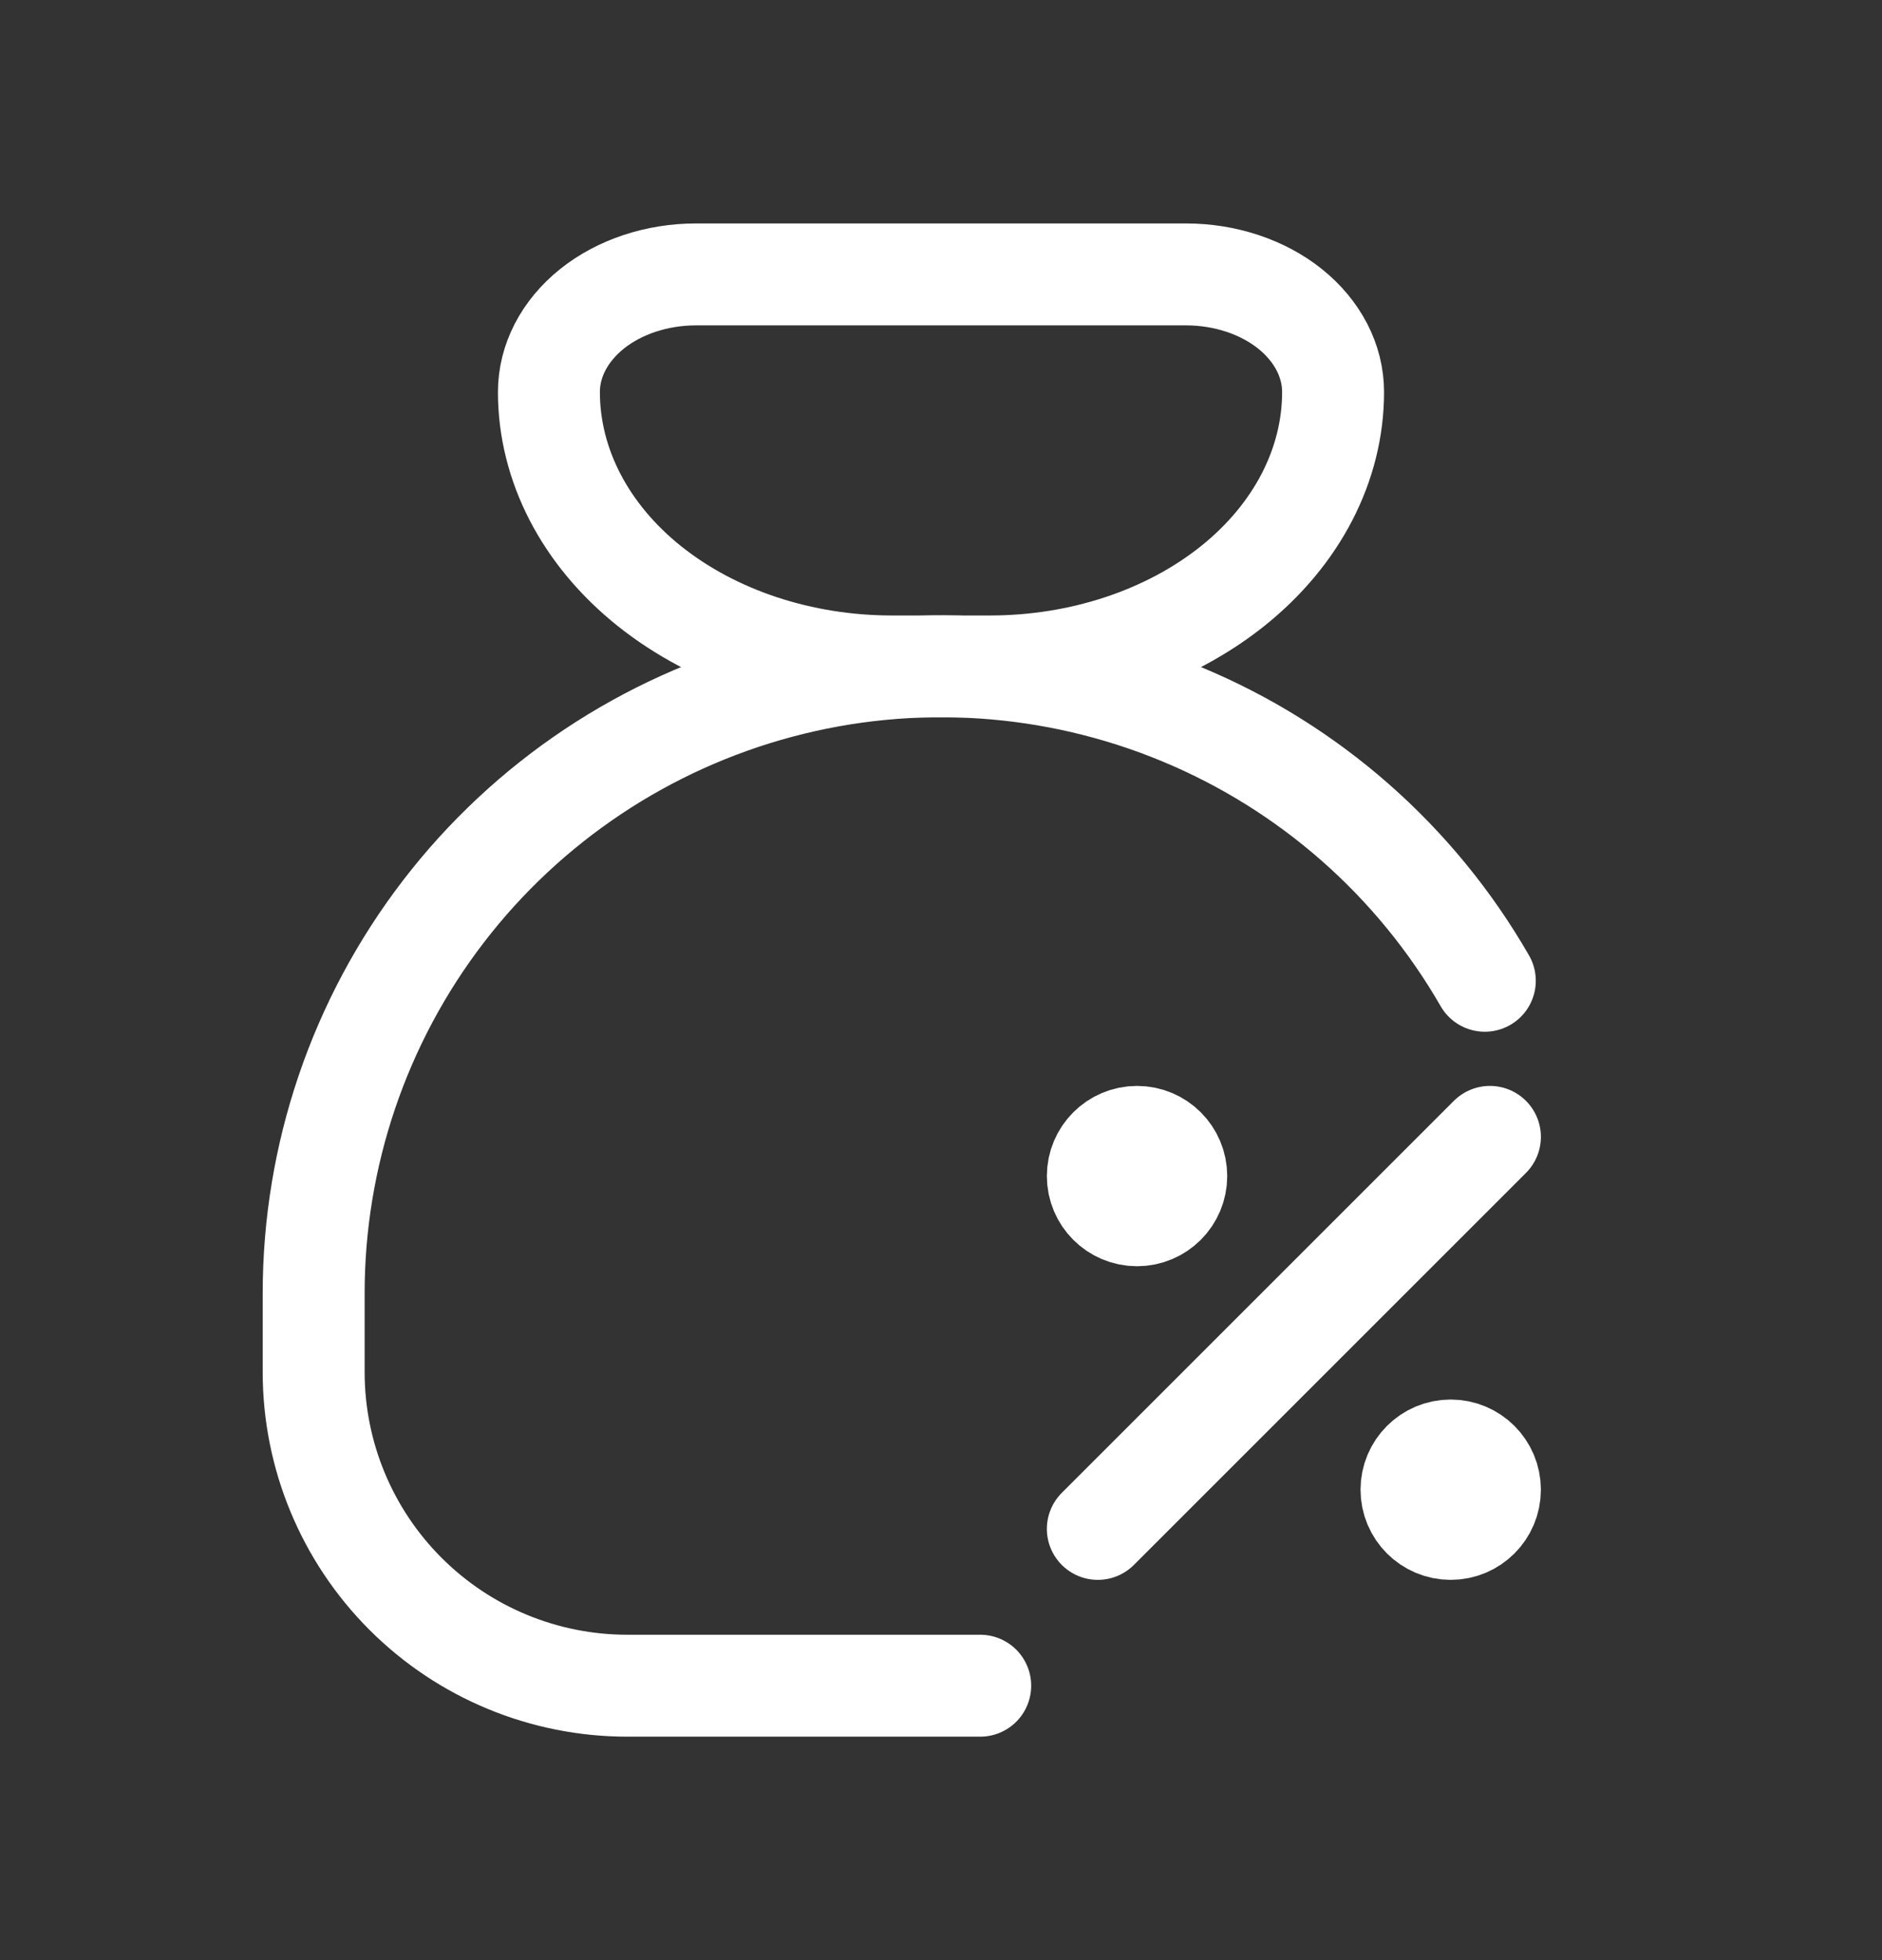 <svg width="24" height="25" viewBox="0 0 24 25" fill="none" xmlns="http://www.w3.org/2000/svg">
<rect x="0" y="0" width="24" height="25" fill="#333333" stroke="none"/>
<g id="tabler:moneybag-plus">
<g id="Group">
<path id="Vector" d="M8.875 3.5H15.125C15.622 3.5 16.099 3.658 16.451 3.939C16.802 4.221 17 4.602 17 5C17 5.928 16.539 6.819 15.719 7.475C14.898 8.131 13.785 8.5 12.625 8.5H11.375C10.215 8.5 9.102 8.131 8.281 7.475C7.461 6.819 7 5.928 7 5C7 4.602 7.198 4.221 7.549 3.939C7.901 3.658 8.378 3.5 8.875 3.5Z" stroke="white" stroke-width="1.3" stroke-linecap="round" stroke-linejoin="round"></path>
<path id="Vector_2" d="M12.5 21.5H8C6.939 21.5 5.922 21.079 5.172 20.329C4.421 19.578 4 18.561 4 17.5V16.5C3.999 14.738 4.581 13.024 5.654 11.626C6.727 10.228 8.232 9.224 9.935 8.769C11.637 8.314 13.443 8.434 15.07 9.11C16.698 9.786 18.056 10.981 18.935 12.509" stroke="white" stroke-width="1.3" stroke-linecap="round" stroke-linejoin="round"></path>
</g>
<path id="Vector_3" d="M14 19.5L19 14.5" stroke="white" stroke-width="1.3" stroke-linecap="round" stroke-linejoin="round"></path>
<path id="Vector_4" d="M14.5 15.5C14.776 15.5 15 15.276 15 15C15 14.724 14.776 14.5 14.5 14.5C14.224 14.5 14 14.724 14 15C14 15.276 14.224 15.5 14.5 15.5Z" fill="white" stroke="white" stroke-width="1.3" stroke-linecap="round" stroke-linejoin="round"></path>
<path id="Vector_5" d="M18.5 19.5C18.776 19.5 19 19.276 19 19C19 18.724 18.776 18.5 18.5 18.5C18.224 18.5 18 18.724 18 19C18 19.276 18.224 19.5 18.5 19.5Z" fill="white" stroke="white" stroke-width="1.3" stroke-linecap="round" stroke-linejoin="round"></path>
</g>
</svg>

